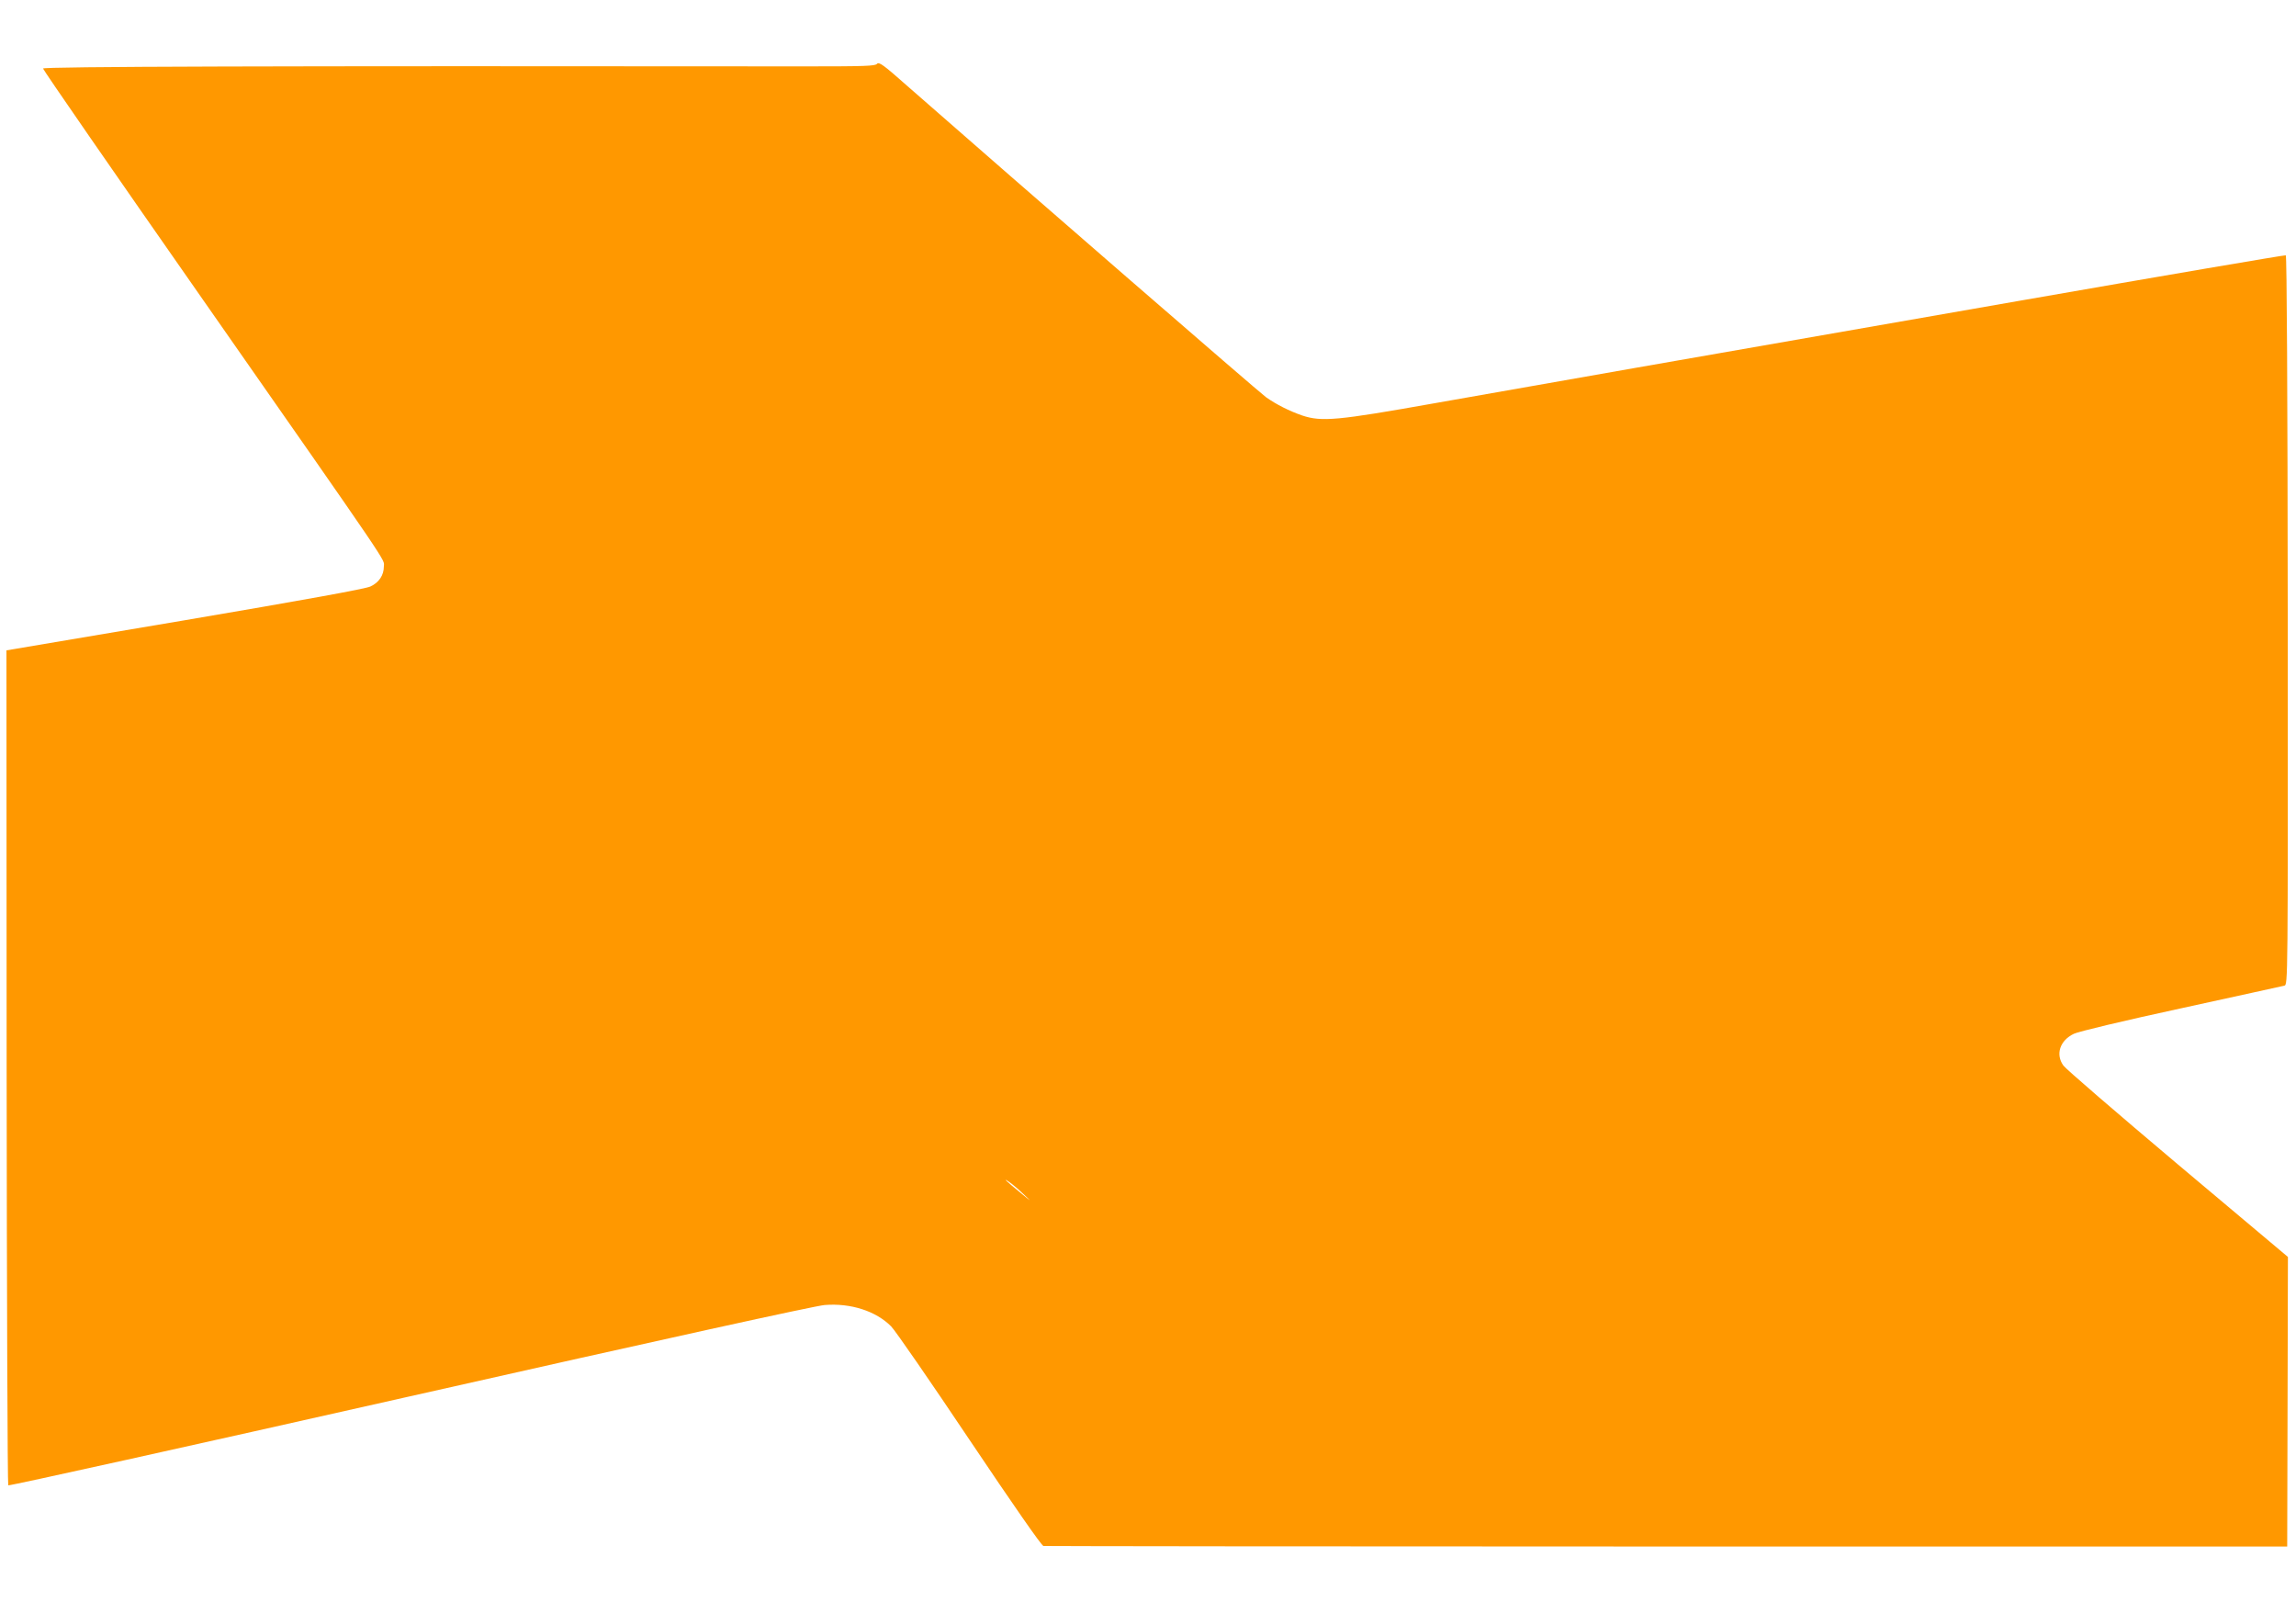 <?xml version="1.0" standalone="no"?>
<!DOCTYPE svg PUBLIC "-//W3C//DTD SVG 20010904//EN"
 "http://www.w3.org/TR/2001/REC-SVG-20010904/DTD/svg10.dtd">
<svg version="1.0" xmlns="http://www.w3.org/2000/svg"
 width="1280pt" height="893pt" viewBox="0 0 1280 893"
 preserveAspectRatio="xMidYMid meet">
<g transform="translate(0,893) scale(0.1,-0.1)"
fill="#ff9800" stroke="none">
<path d="M4889 8574 c-10 -12 -69 -14 -388 -14 -3014 3 -4261 -1 -4261 -12 0
-7 401 -587 891 -1288 1077 -1542 1009 -1442 1009 -1487 0 -49 -27 -90 -75
-112 -26 -13 -386 -78 -1034 -188 l-995 -168 1 -2324 c1 -1277 5 -2326 9
-2330 5 -4 1012 219 2239 496 1418 320 2260 505 2312 509 146 12 287 -34 371
-119 23 -23 219 -307 436 -631 243 -362 402 -591 413 -593 10 -1 1574 -3 3476
-3 l3458 0 2 807 2 807 -615 517 c-338 285 -625 532 -637 550 -45 63 -19 140
59 177 24 12 283 74 598 142 305 67 564 123 575 126 20 5 20 13 19 2037 -1
1265 -5 2032 -11 2034 -5 2 -680 -113 -1499 -256 -819 -143 -1775 -310 -2124
-371 -349 -61 -855 -150 -1125 -198 -540 -96 -626 -104 -735 -68 -72 25 -144
61 -202 102 -39 28 -1365 1178 -2000 1735 -132 117 -158 136 -169 123z m817
-6300 c48 -45 47 -45 -16 7 -80 65 -105 89 -64 61 18 -12 54 -43 80 -68z"/>
</g>
</svg>
